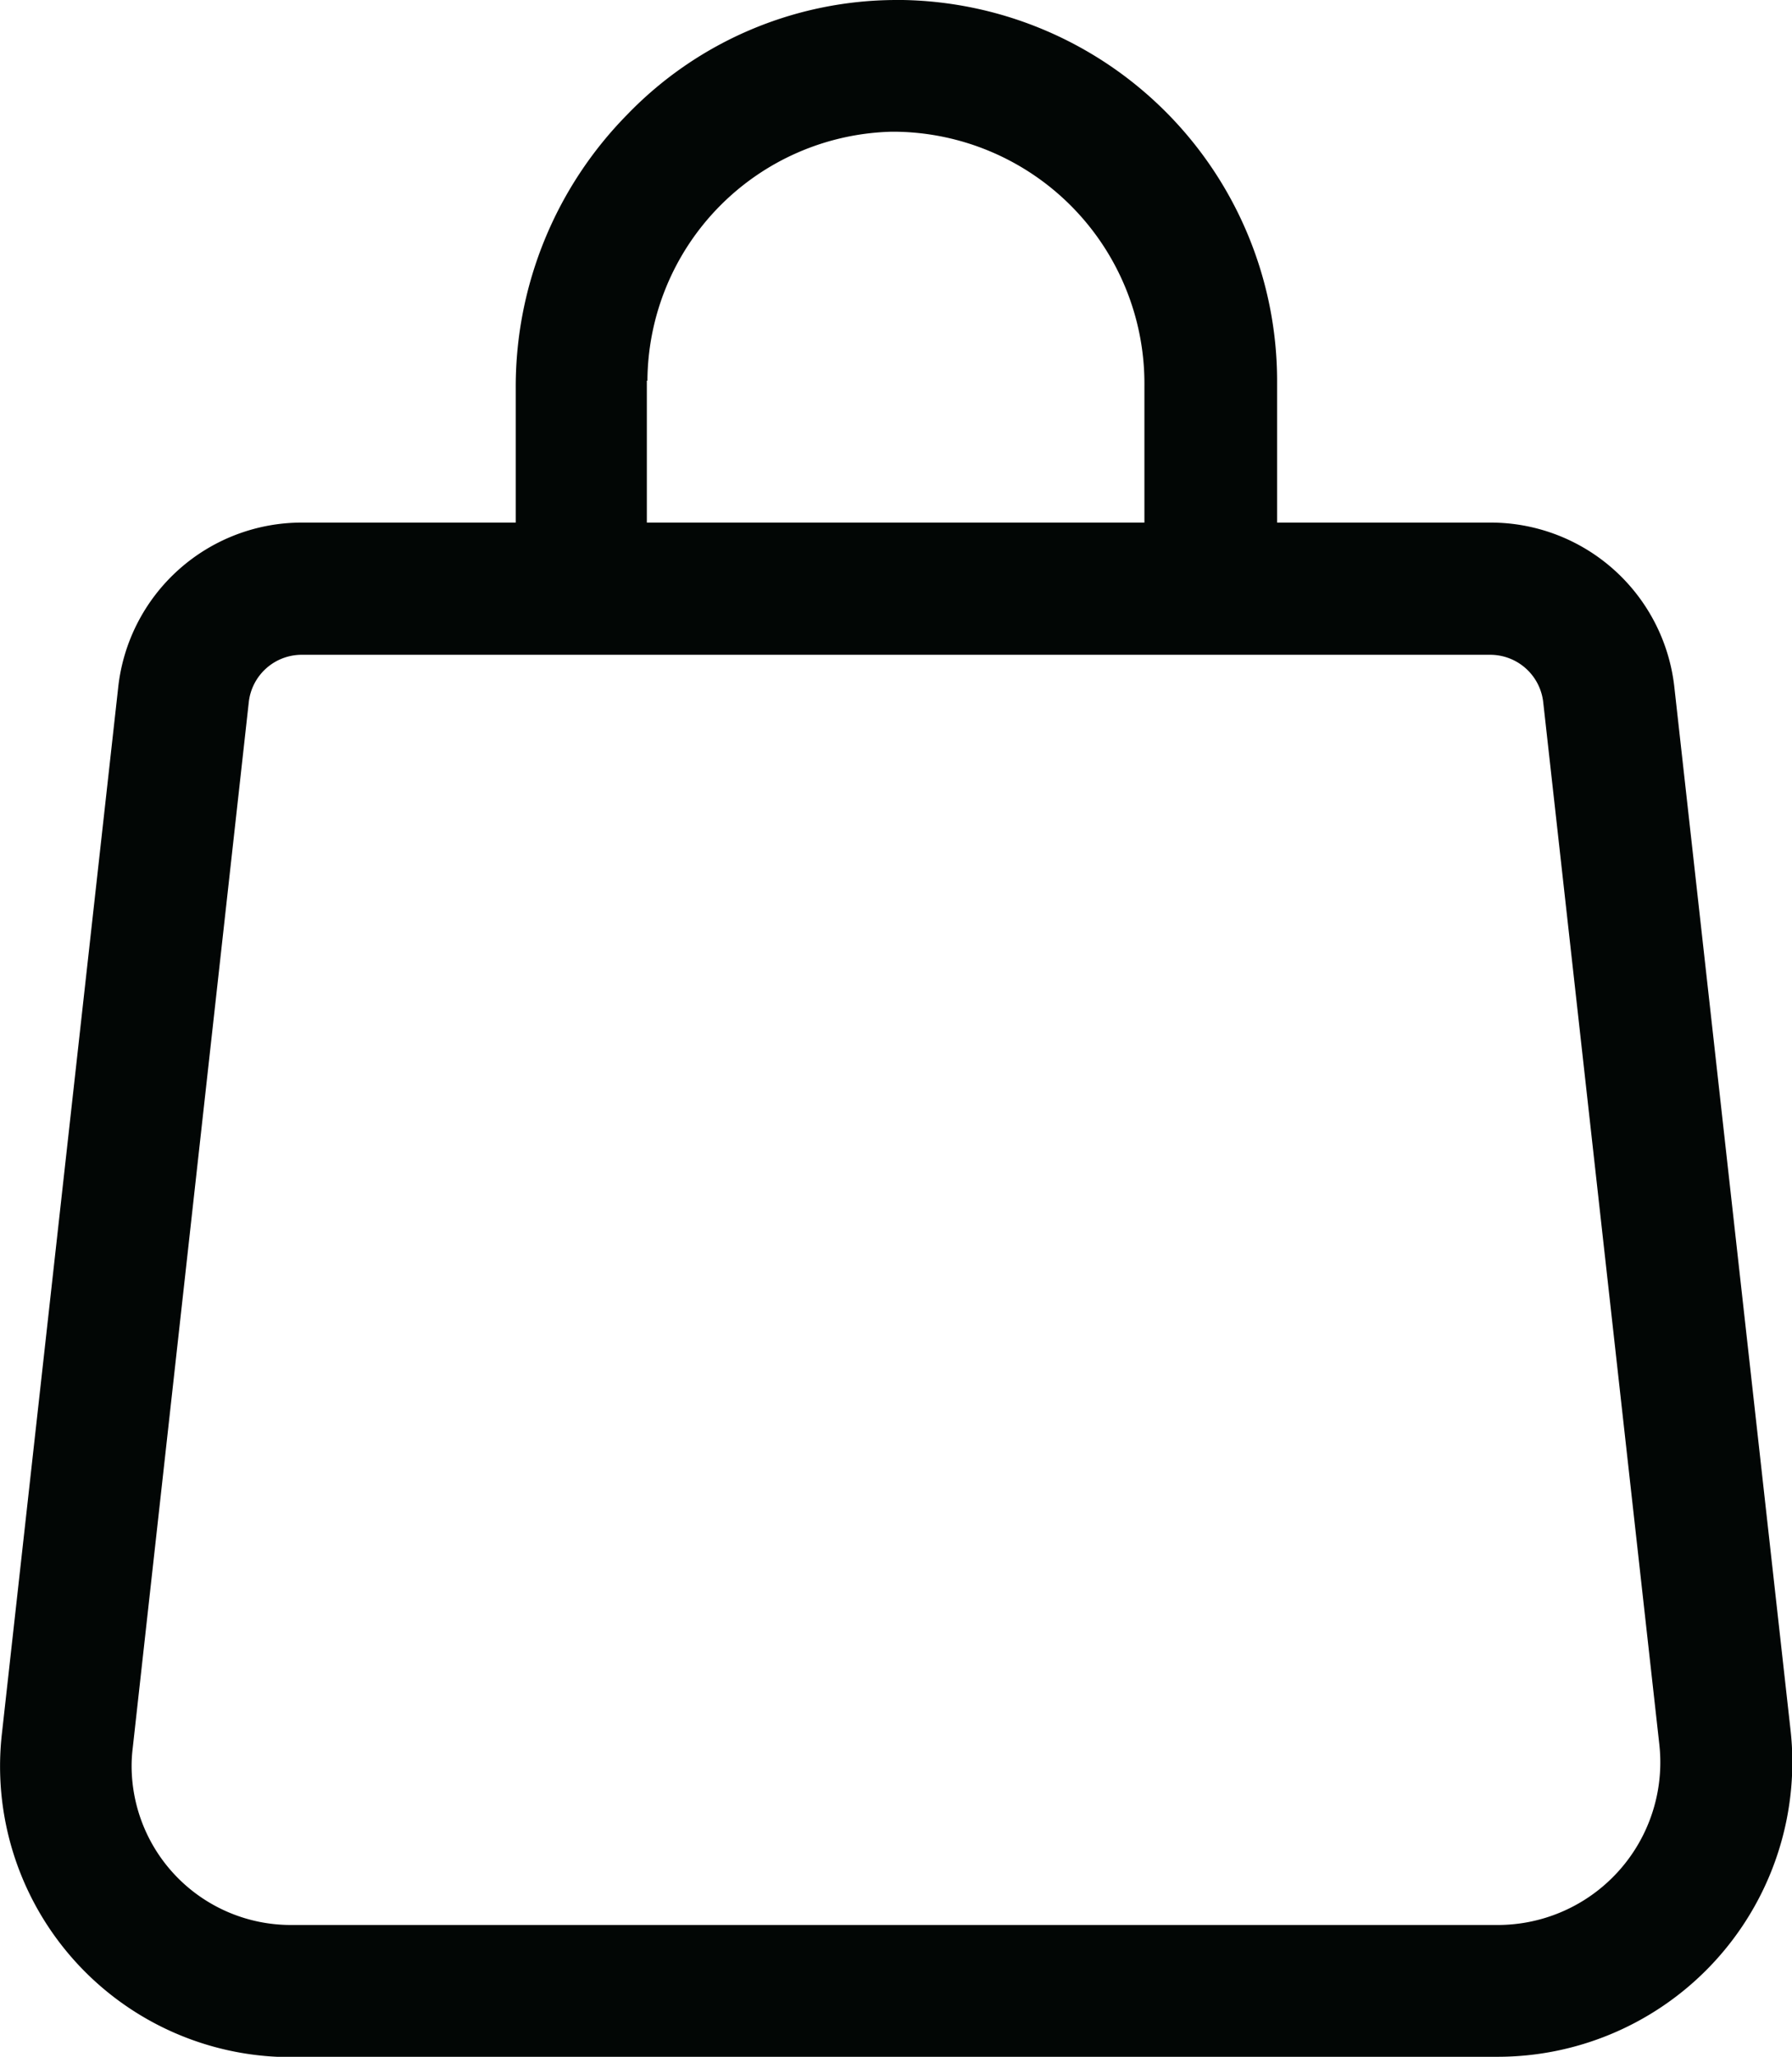 <svg xmlns="http://www.w3.org/2000/svg" width="21.609" height="24.796" viewBox="0 0 21.609 24.796">
  <path id="basket_icon_header" d="M3.506,24.8A3.506,3.506,0,0,1,.023,20.9L1.425,8.29A2.228,2.228,0,0,1,3.641,6.3H6.219V4.667A4.675,4.675,0,0,1,7.563,1.382,4.517,4.517,0,0,1,10.81,0h.077A4.595,4.595,0,0,1,15.4,4.588V6.3h2.576A2.229,2.229,0,0,1,20.191,8.29l1.4,12.564a3.424,3.424,0,0,1,.022.392,3.555,3.555,0,0,1-3.551,3.55ZM3,8.465,1.6,21.078a1.762,1.762,0,0,0-.013.212,1.92,1.92,0,0,0,1.918,1.917H18.059a1.961,1.961,0,0,0,1.95-2.178l-1.4-12.564a.643.643,0,0,0-.64-.571H3.642A.642.642,0,0,0,3,8.465Zm4.8-3.875V6.3h6V4.652a3.037,3.037,0,0,0-3-3.064h-.05A3.021,3.021,0,0,0,7.807,4.589Z" transform="translate(0)" fill="#020605"/>
</svg>
